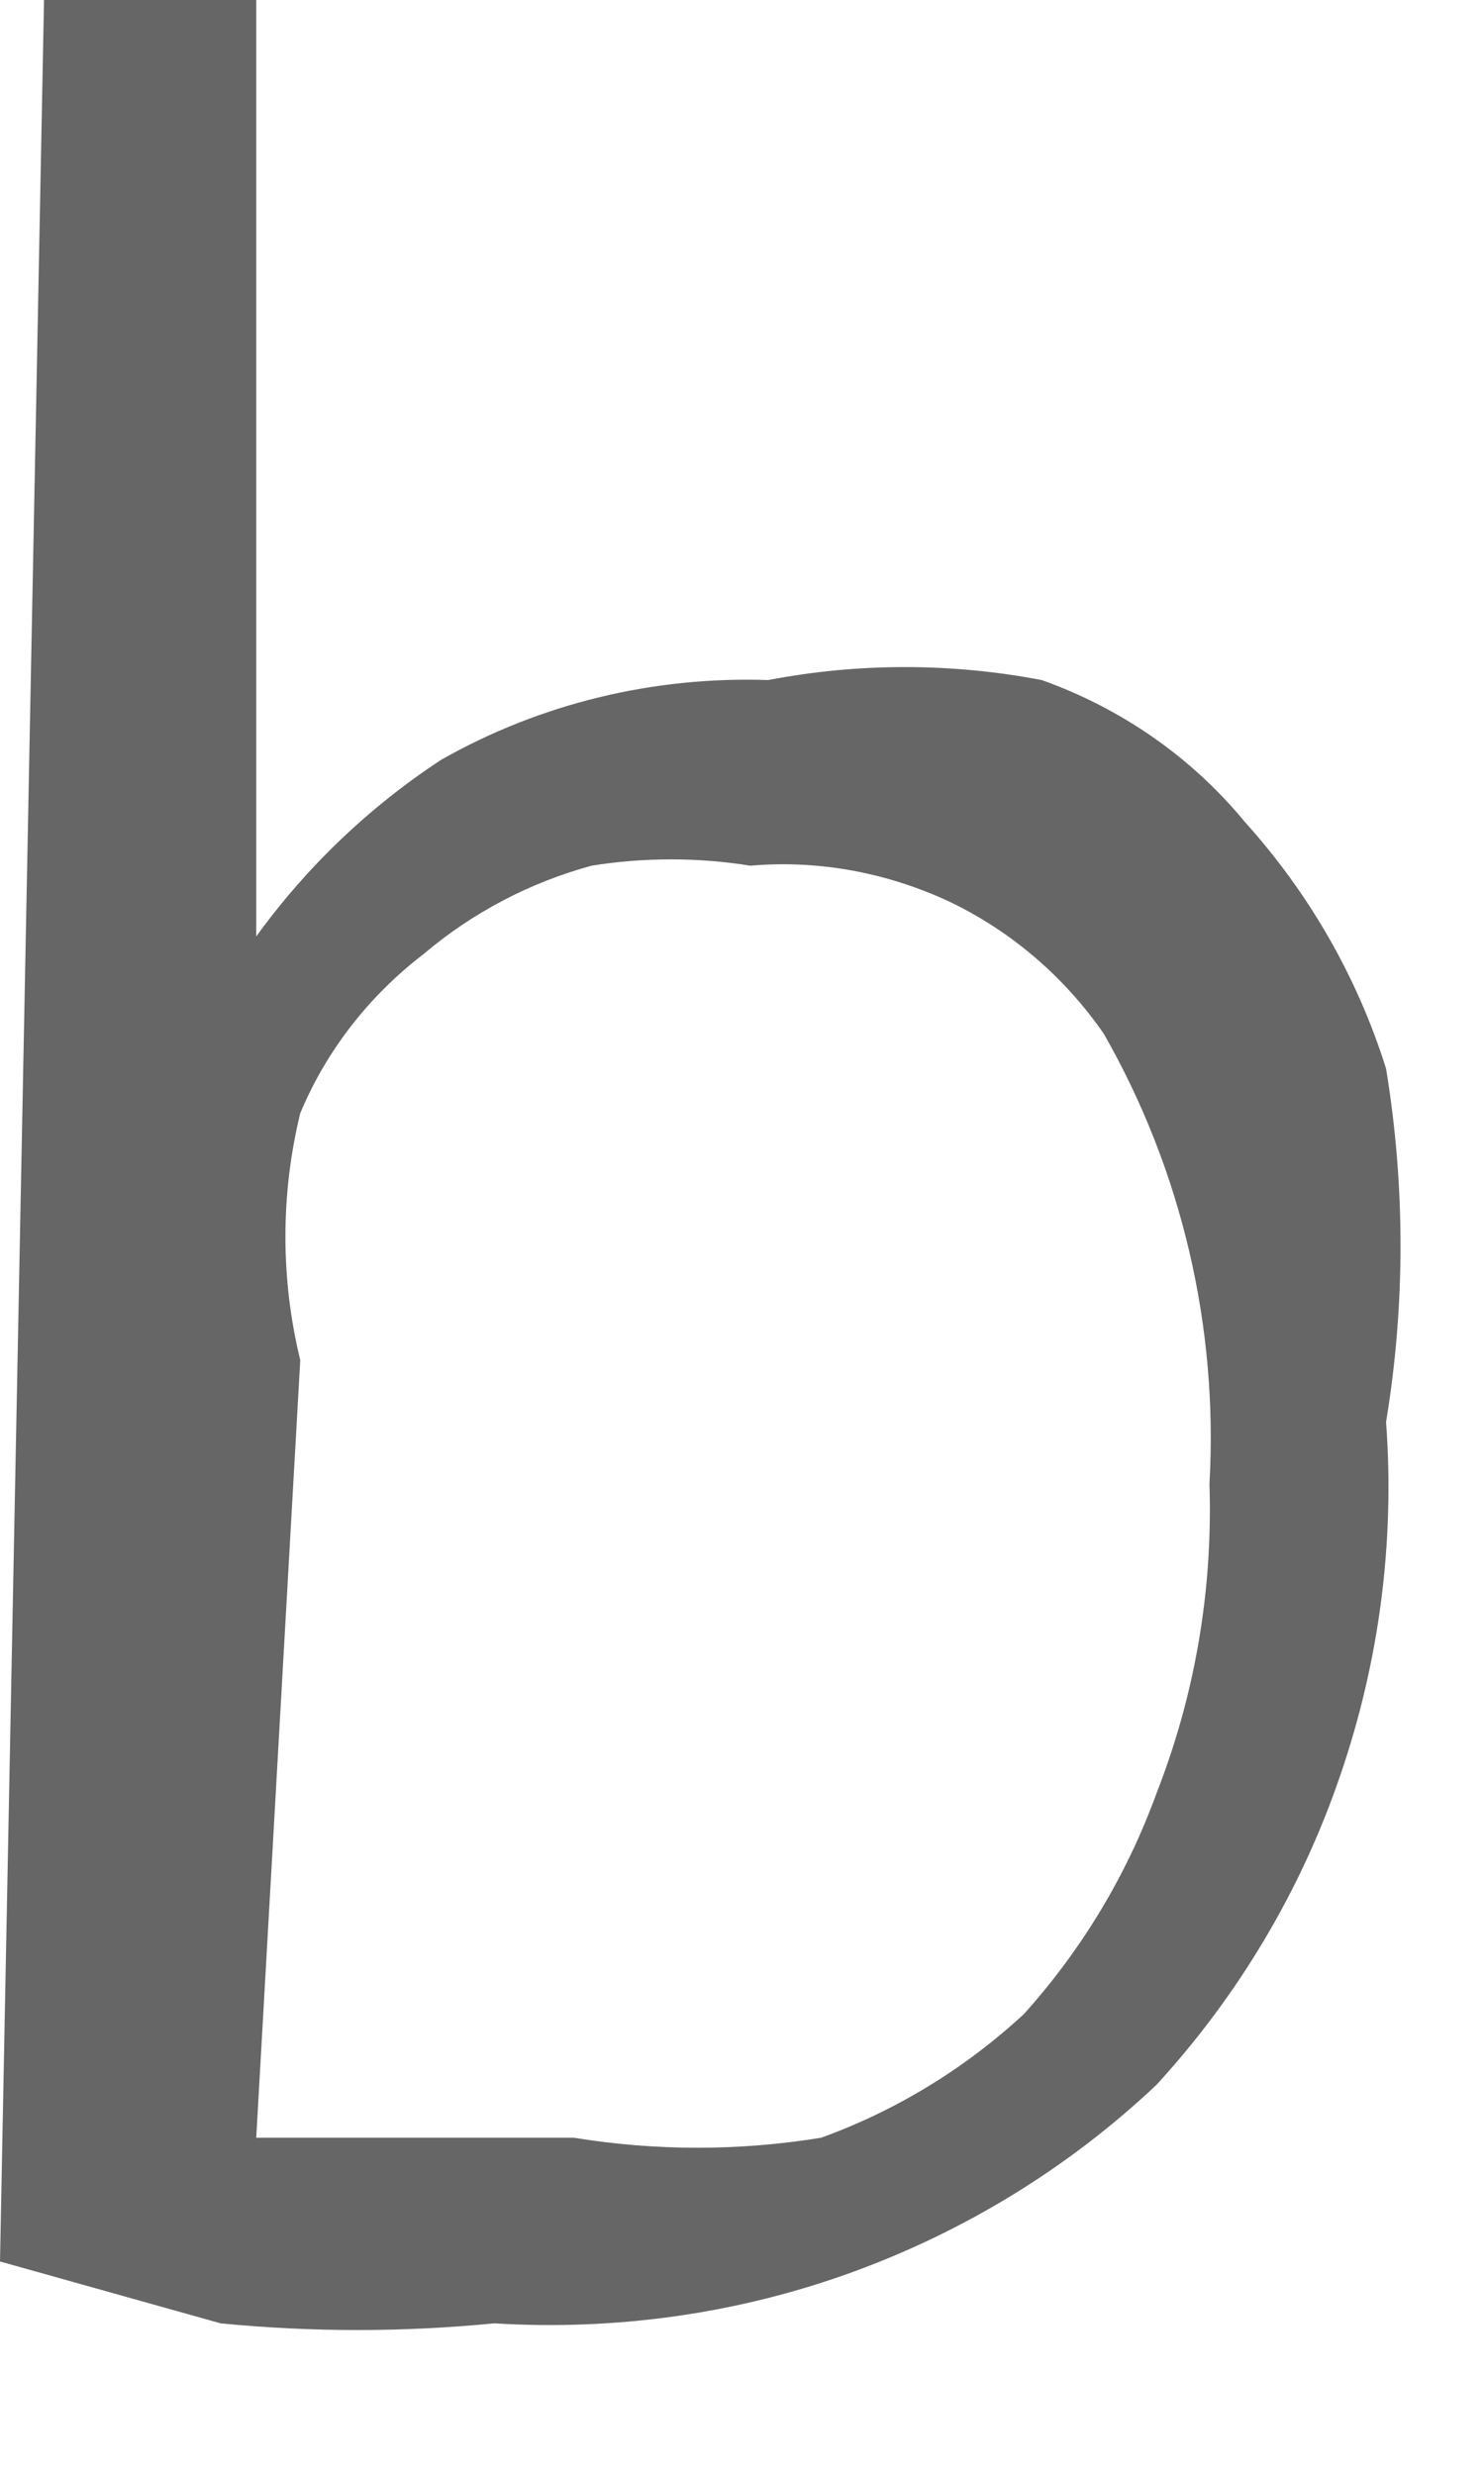 <?xml version="1.0" encoding="utf-8"?>
<svg xmlns="http://www.w3.org/2000/svg" fill="none" height="100%" overflow="visible" preserveAspectRatio="none" style="display: block;" viewBox="0 0 3 5" width="100%">
<path d="M0.089 0H0.518V1.892C0.62 1.751 0.747 1.63 0.892 1.535C1.093 1.421 1.322 1.366 1.553 1.374C1.735 1.339 1.923 1.339 2.106 1.374C2.266 1.431 2.408 1.529 2.516 1.66C2.646 1.804 2.744 1.974 2.802 2.159C2.841 2.396 2.841 2.637 2.802 2.873C2.82 3.116 2.788 3.36 2.708 3.591C2.629 3.821 2.503 4.032 2.338 4.212C2.16 4.38 1.949 4.509 1.719 4.592C1.489 4.675 1.244 4.709 0.999 4.694C0.815 4.712 0.63 4.712 0.446 4.694L0 4.569L0.089 0ZM0.518 4.319H0.821H1.16C1.326 4.346 1.494 4.346 1.66 4.319C1.812 4.264 1.951 4.179 2.07 4.069C2.187 3.939 2.278 3.788 2.338 3.623C2.416 3.424 2.452 3.212 2.445 2.998C2.463 2.681 2.389 2.364 2.231 2.088C2.152 1.974 2.045 1.882 1.92 1.822C1.794 1.763 1.655 1.737 1.517 1.749C1.411 1.732 1.302 1.732 1.196 1.749C1.071 1.783 0.955 1.844 0.857 1.927C0.747 2.011 0.66 2.122 0.607 2.249C0.567 2.413 0.567 2.584 0.607 2.748L0.518 4.319Z" fill="#666666" id="Vector"/>
</svg>